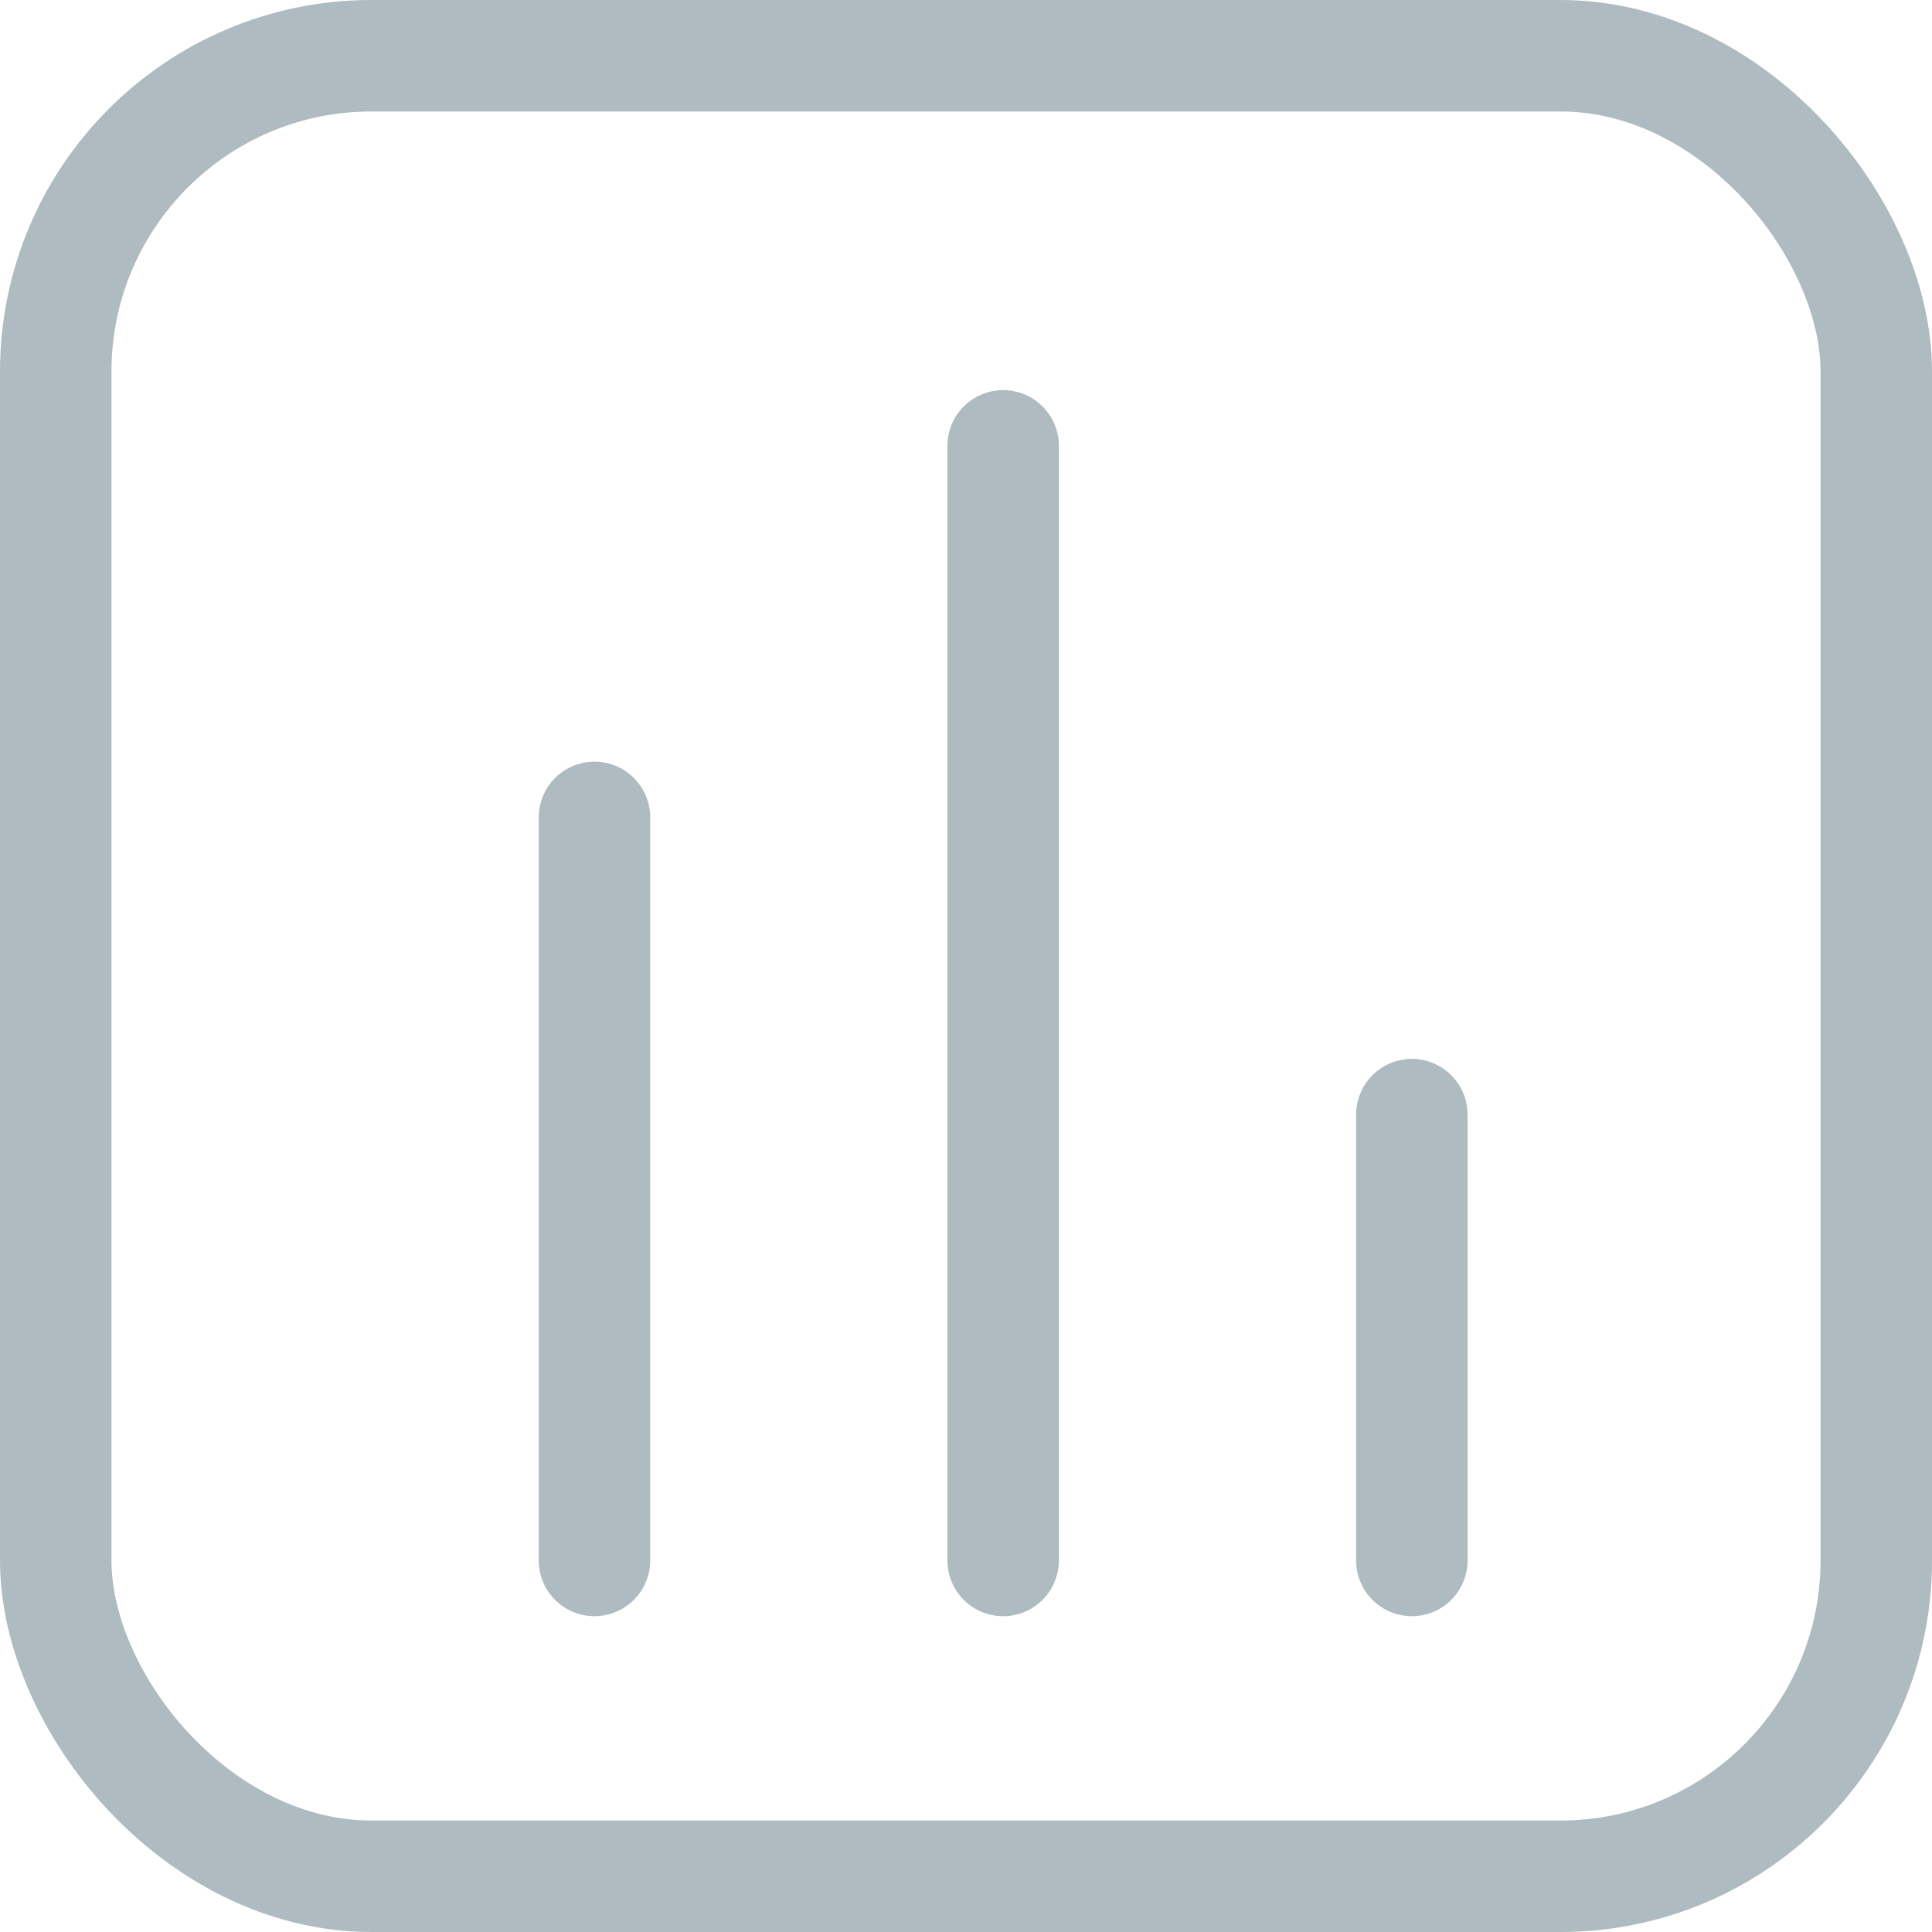 <svg width="26" height="26" viewBox="0 0 26 26" fill="none" xmlns="http://www.w3.org/2000/svg">
<rect x="0.75" y="0.75" width="24.5" height="24.5" rx="4.25" stroke="#AEBBC1" stroke-width="1.5"/>
<path d="M13.5 21V6" stroke="#AEBBC1" stroke-width="1.5" stroke-linecap="round"/>
<path d="M8 21L8 11" stroke="#AEBBC1" stroke-width="1.5" stroke-linecap="round"/>
<path d="M19 21L19 15" stroke="#AEBBC1" stroke-width="1.5" stroke-linecap="round"/>
</svg>
